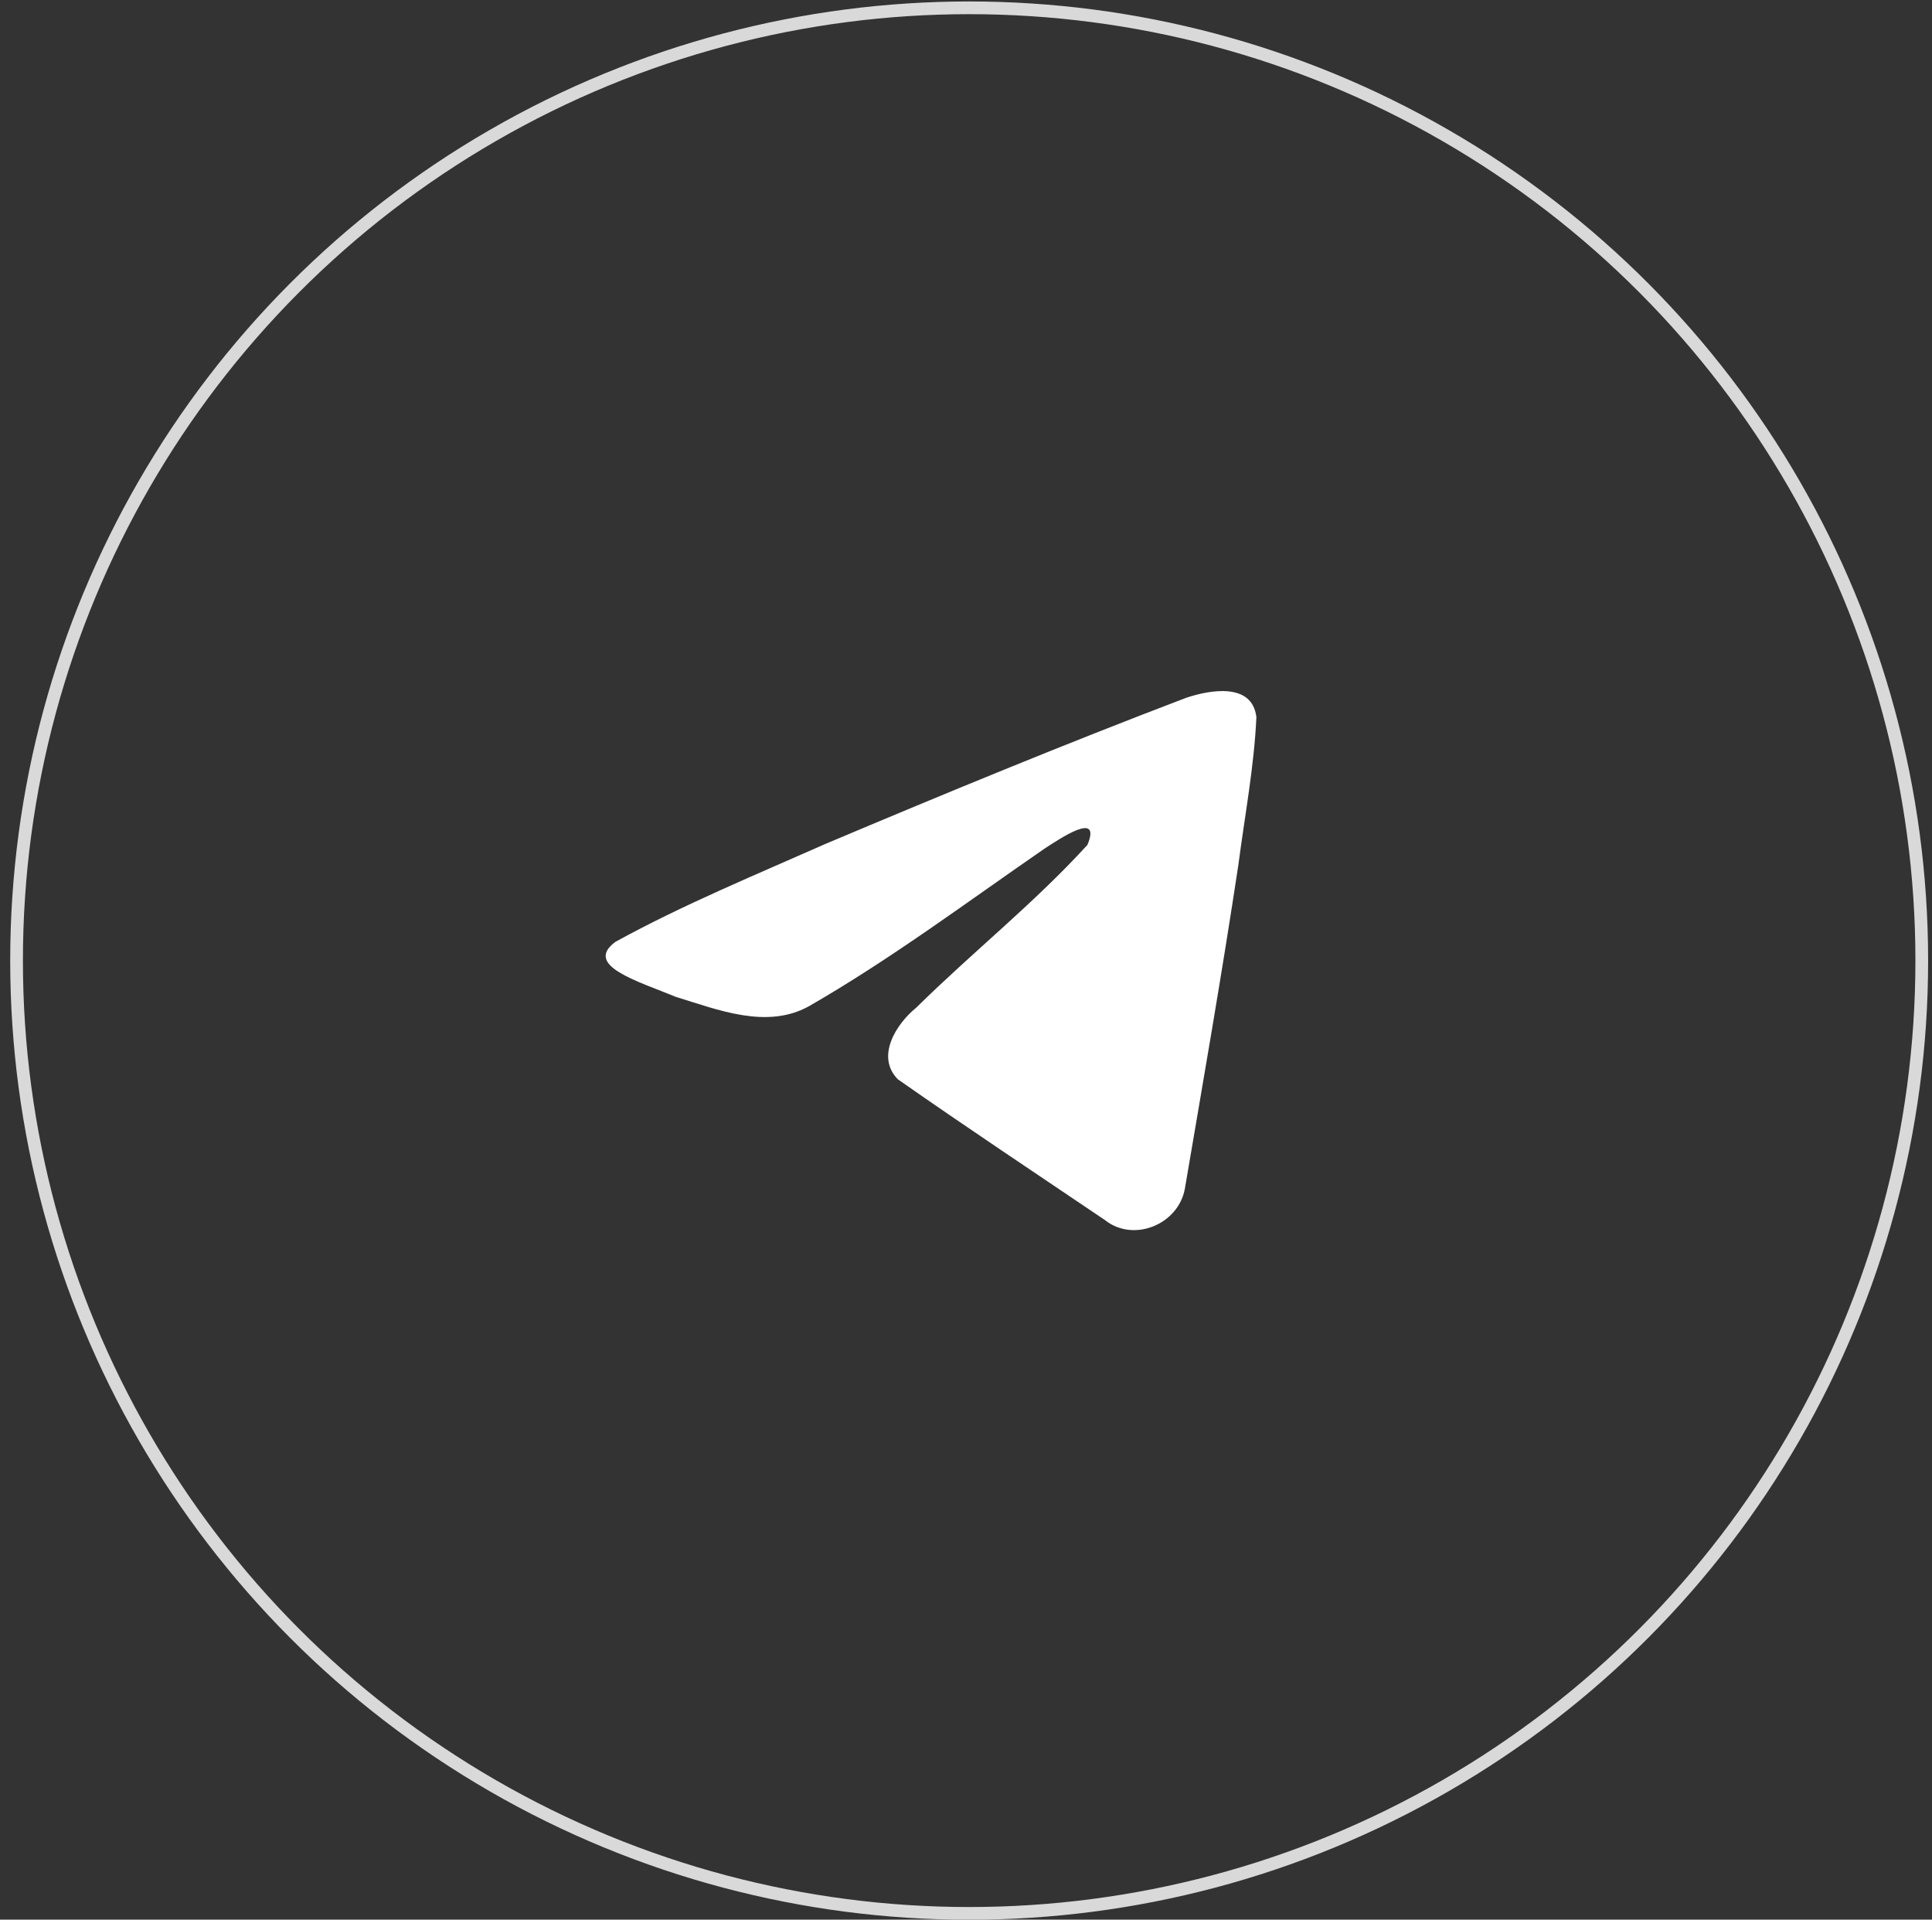 <?xml version="1.0" encoding="UTF-8"?> <svg xmlns="http://www.w3.org/2000/svg" width="152" height="151" viewBox="0 0 152 151" fill="none"><rect x="0" y="0" width="152" height="151" fill="#333333" stroke="none"/><circle cx="76.249" cy="75.561" r="74.946" stroke="#D9D9D9"></circle><path d="M48.424 74.083C53.661 71.198 59.508 68.79 64.971 66.37C74.368 62.406 83.804 58.511 93.335 54.884C95.189 54.266 98.52 53.662 98.847 56.41C98.668 60.3 97.933 64.166 97.428 68.034C96.147 76.537 94.666 85.012 93.222 93.488C92.724 96.311 89.188 97.773 86.924 95.966C81.486 92.292 76.006 88.655 70.637 84.896C68.878 83.109 70.509 80.542 72.08 79.266C76.559 74.852 81.309 71.101 85.554 66.459C86.7 63.694 83.316 66.024 82.2 66.738C76.068 70.964 70.086 75.448 63.621 79.162C60.318 80.98 56.469 79.426 53.168 78.412C50.208 77.186 45.872 75.951 48.424 74.083Z" fill="white"></path></svg> 